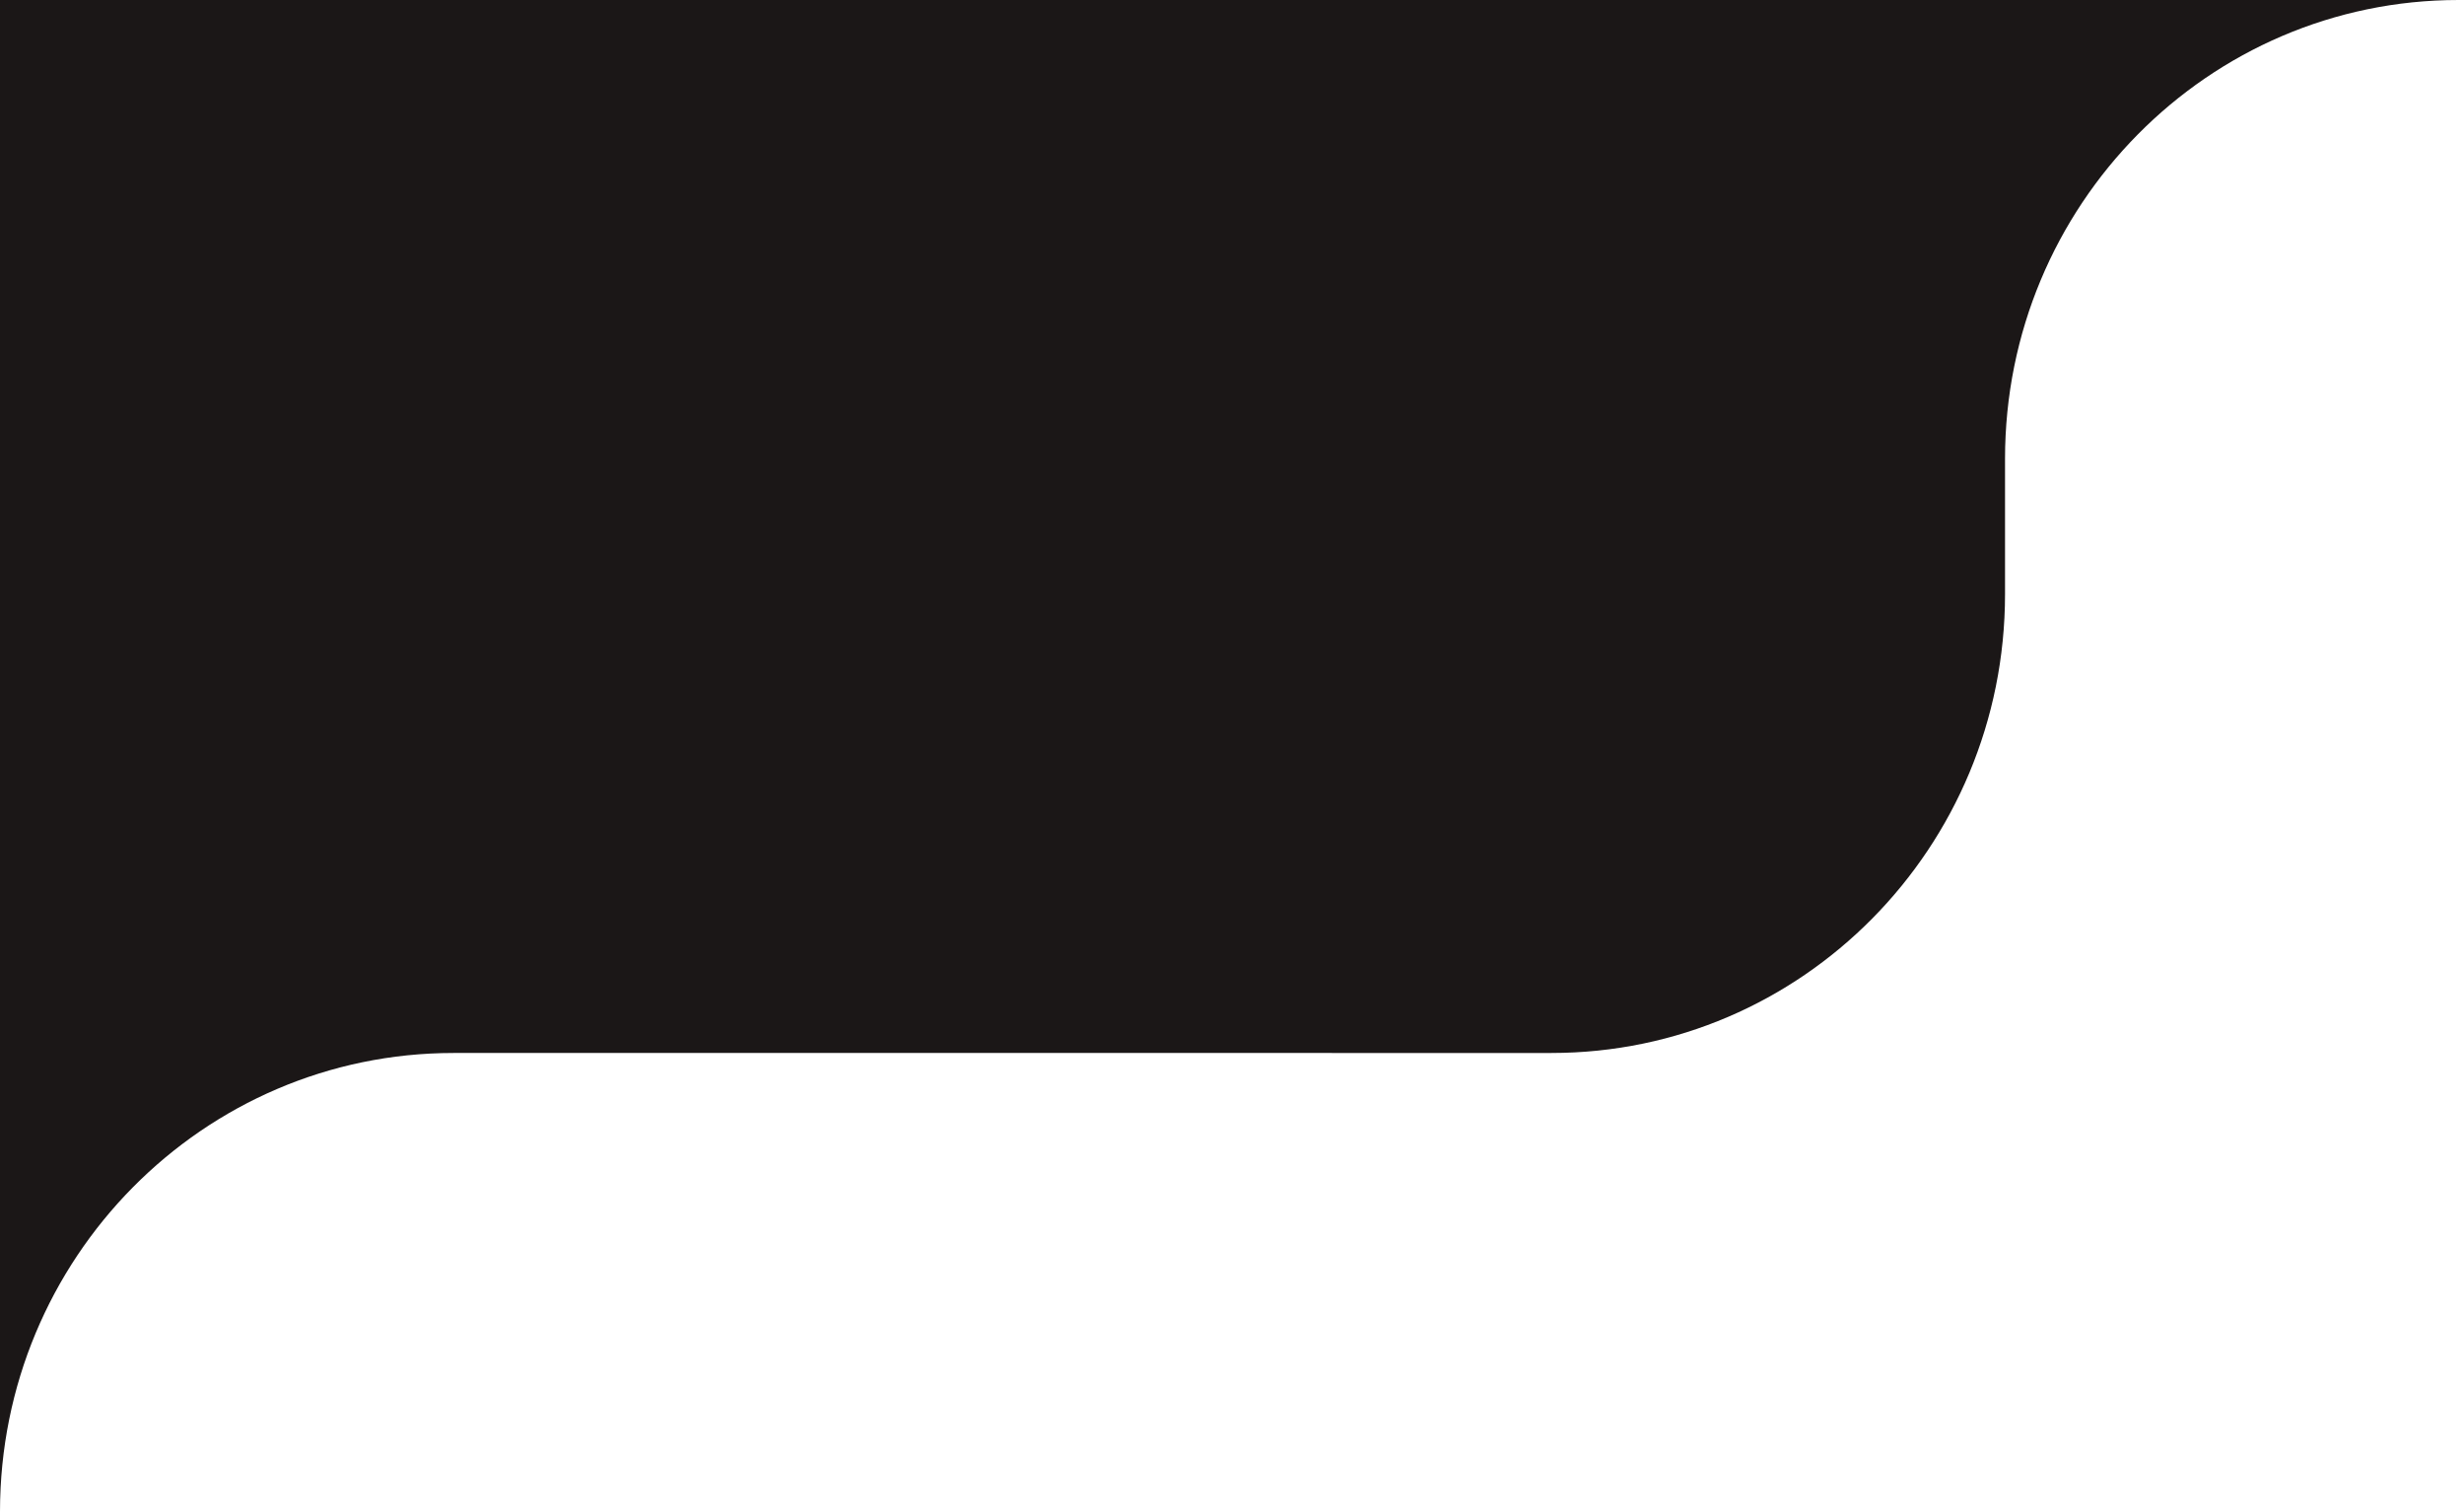 <svg xmlns="http://www.w3.org/2000/svg" width="163" height="100" fill="none"><path fill="#1B1717" fill-rule="evenodd" d="M0 0h162.641c-16.571 0-30.003 13.587-30.003 30.347v8.958c0 16.76-13.433 30.348-30.003 30.348H30.003C13.433 69.653 0 83.239 0 100V0z" clip-rule="evenodd"/></svg>